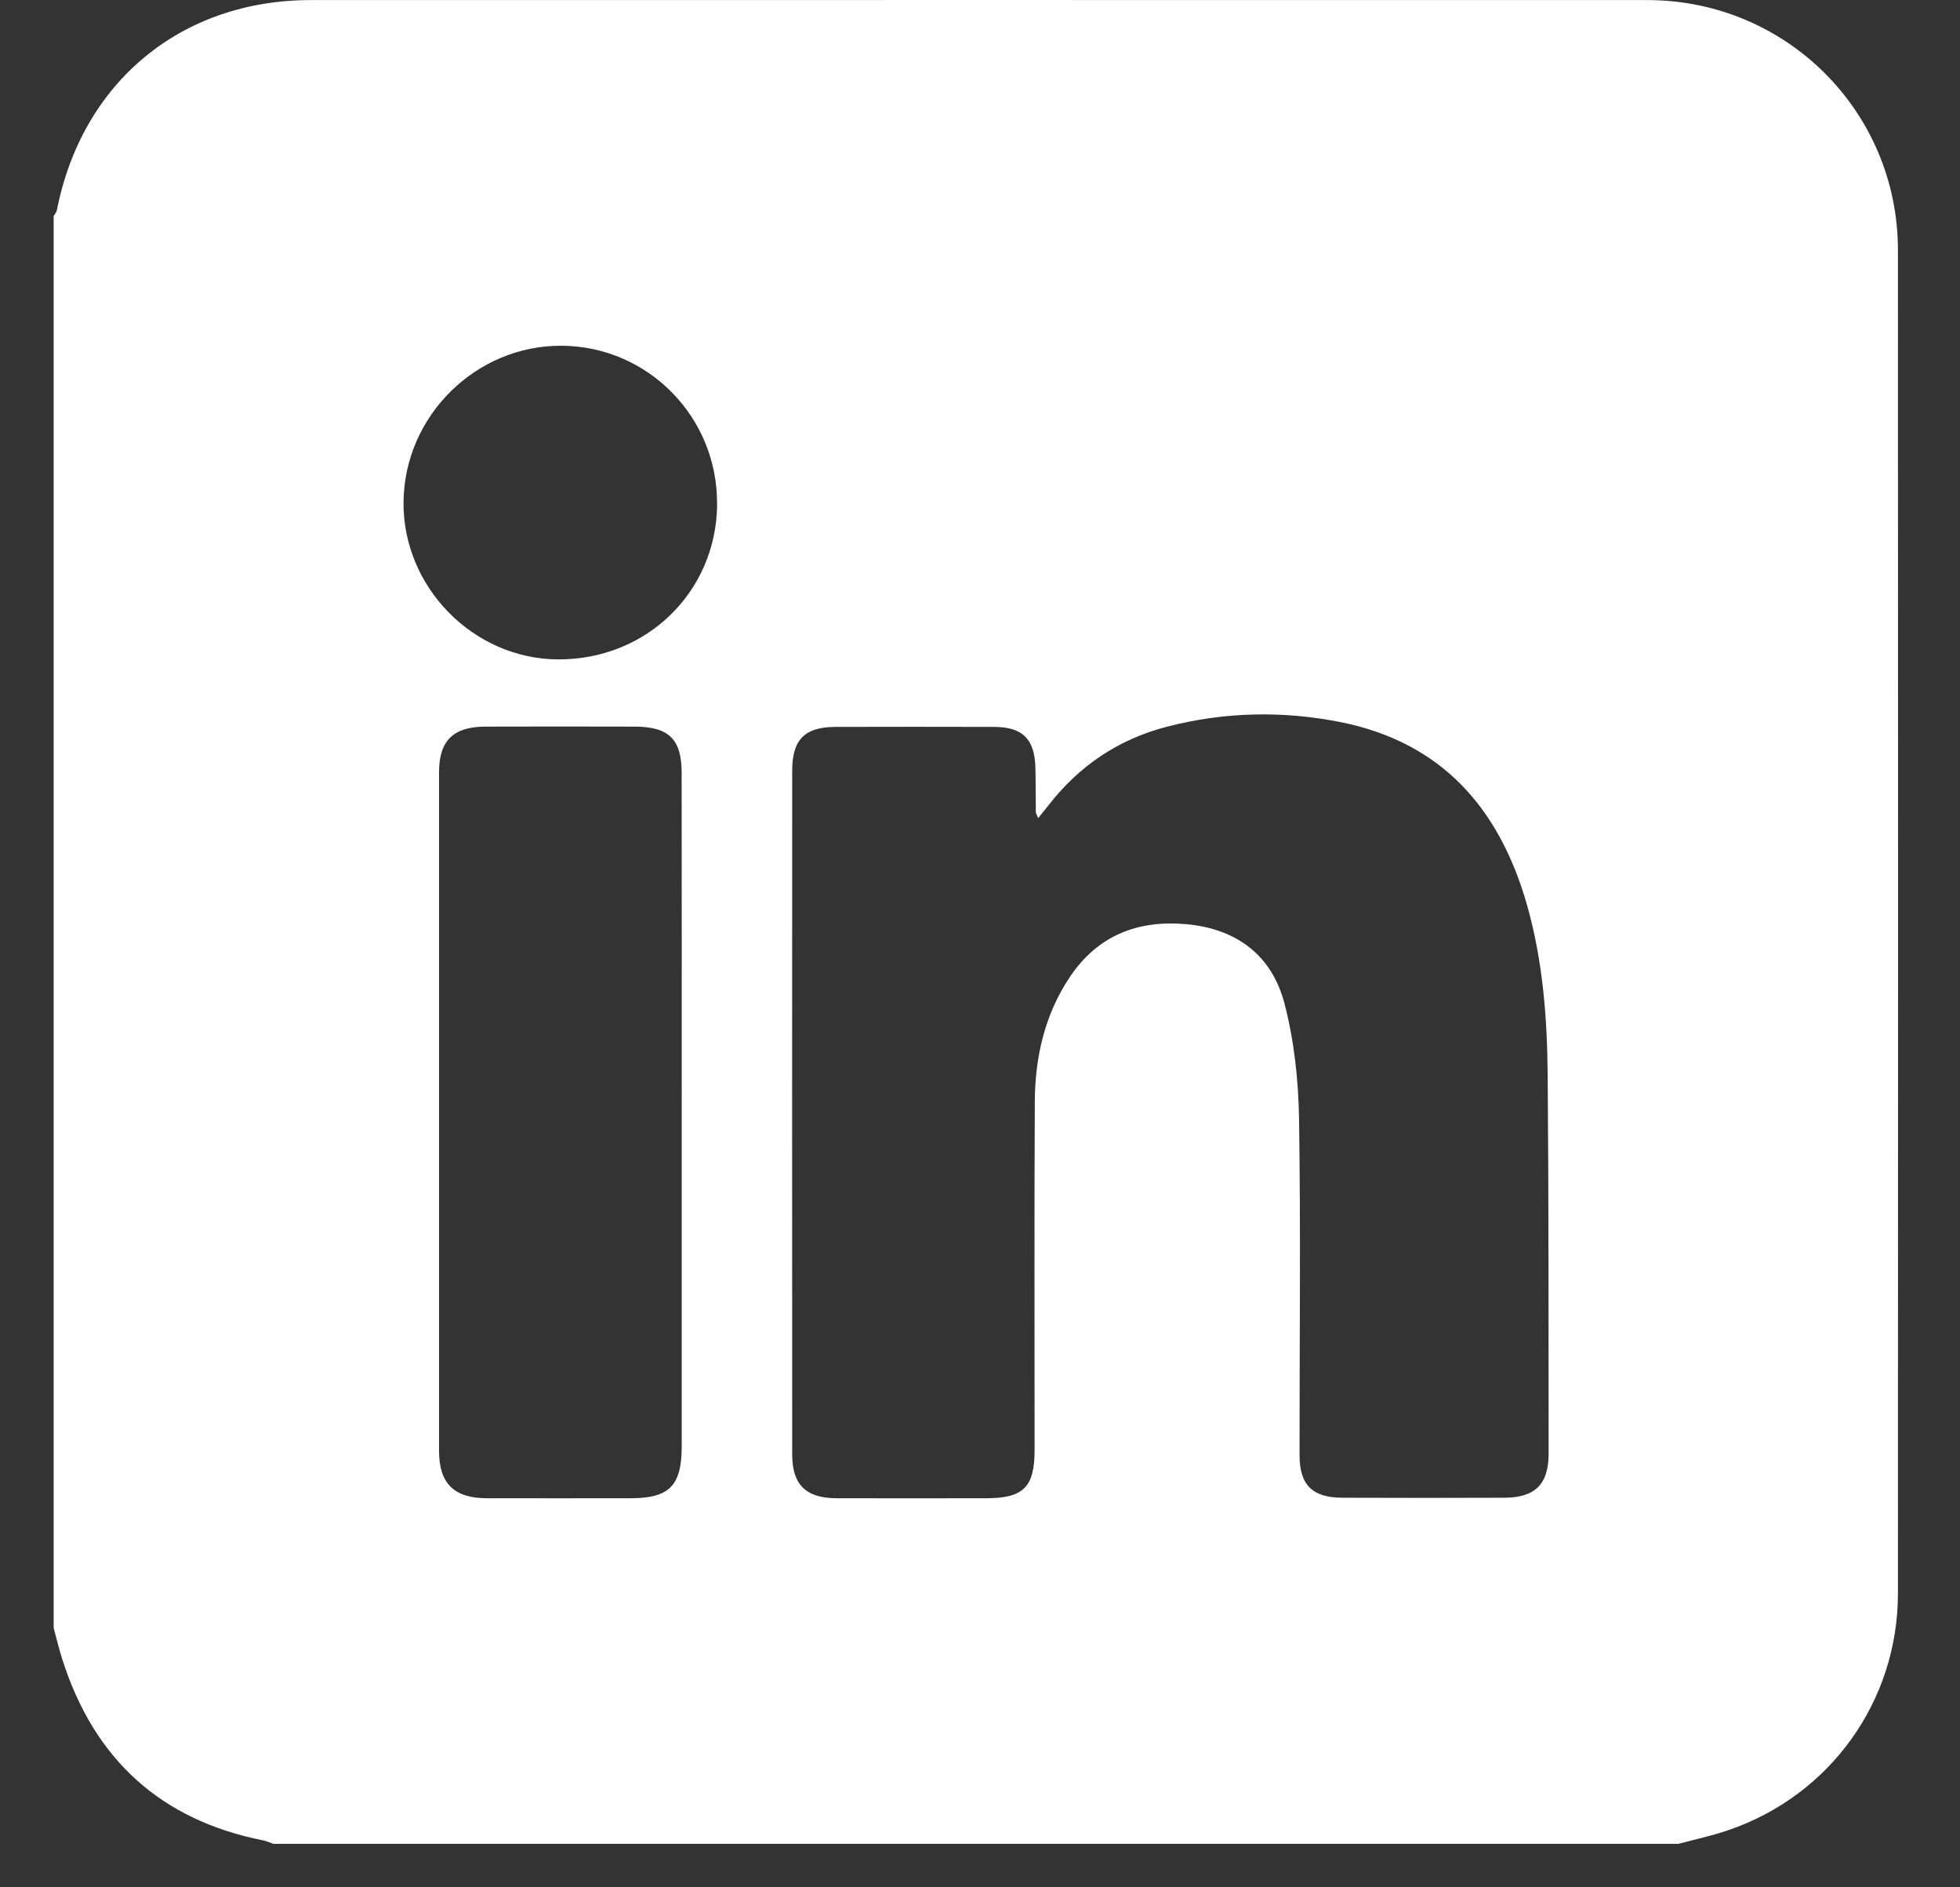 <svg width="27" height="26" viewBox="0 0 27 26" fill="none" xmlns="http://www.w3.org/2000/svg">
<rect x="0" y="0" width="27" height="26" fill="#333333" stroke="none"/>
<path d="M0.739 22.426C0.739 15.943 0.739 9.46 0.739 2.977C0.755 2.949 0.778 2.924 0.784 2.894C1.13 1.132 2.495 0.001 4.281 0.001C10.418 0.001 16.555 -0.001 22.691 0.001C24.606 0.001 26.145 1.536 26.145 3.447C26.148 9.615 26.147 15.784 26.145 21.952C26.145 23.434 25.213 24.733 23.808 25.213C23.584 25.29 23.35 25.34 23.12 25.401H3.766C3.721 25.386 3.676 25.364 3.628 25.354C2.213 25.074 1.299 24.235 0.861 22.868C0.814 22.724 0.78 22.574 0.739 22.426ZM14.302 11.27C14.28 11.219 14.269 11.203 14.269 11.189C14.267 10.982 14.268 10.775 14.263 10.569C14.251 10.179 14.085 10.015 13.696 10.014C12.968 10.012 12.241 10.012 11.513 10.014C11.087 10.014 10.913 10.187 10.913 10.615C10.912 13.756 10.911 16.897 10.913 20.038C10.913 20.454 11.103 20.639 11.524 20.64C12.21 20.642 12.896 20.641 13.583 20.64C14.097 20.64 14.251 20.489 14.252 19.981C14.252 18.378 14.247 16.774 14.255 15.17C14.259 14.559 14.393 13.972 14.74 13.456C15.123 12.887 15.672 12.671 16.345 12.732C17.039 12.796 17.521 13.163 17.694 13.823C17.828 14.335 17.886 14.879 17.895 15.41C17.919 16.955 17.901 18.501 17.902 20.047C17.902 20.457 18.078 20.632 18.493 20.633C19.237 20.636 19.981 20.636 20.725 20.633C21.146 20.632 21.333 20.446 21.333 20.027C21.331 18.291 21.335 16.555 21.32 14.819C21.314 14.026 21.254 13.235 21.035 12.466C20.657 11.138 19.862 10.225 18.462 9.947C17.668 9.79 16.87 9.806 16.08 10.01C15.407 10.183 14.864 10.551 14.44 11.098C14.401 11.148 14.361 11.197 14.303 11.269L14.302 11.27ZM9.391 15.337C9.391 13.775 9.392 12.213 9.39 10.651C9.39 10.183 9.215 10.012 8.745 10.01C8.059 10.008 7.373 10.008 6.686 10.01C6.242 10.012 6.048 10.203 6.048 10.642C6.048 13.758 6.048 16.874 6.048 19.99C6.048 20.434 6.255 20.639 6.701 20.64C7.363 20.642 8.024 20.64 8.685 20.64C9.221 20.64 9.391 20.468 9.391 19.924C9.391 18.395 9.391 16.866 9.391 15.337V15.337ZM9.878 6.944C9.886 5.747 8.929 4.772 7.74 4.763C6.559 4.754 5.572 5.726 5.559 6.912C5.545 8.083 6.516 9.076 7.683 9.084C8.906 9.092 9.871 8.153 9.879 6.943L9.878 6.944Z" fill="white"/>
</svg>

